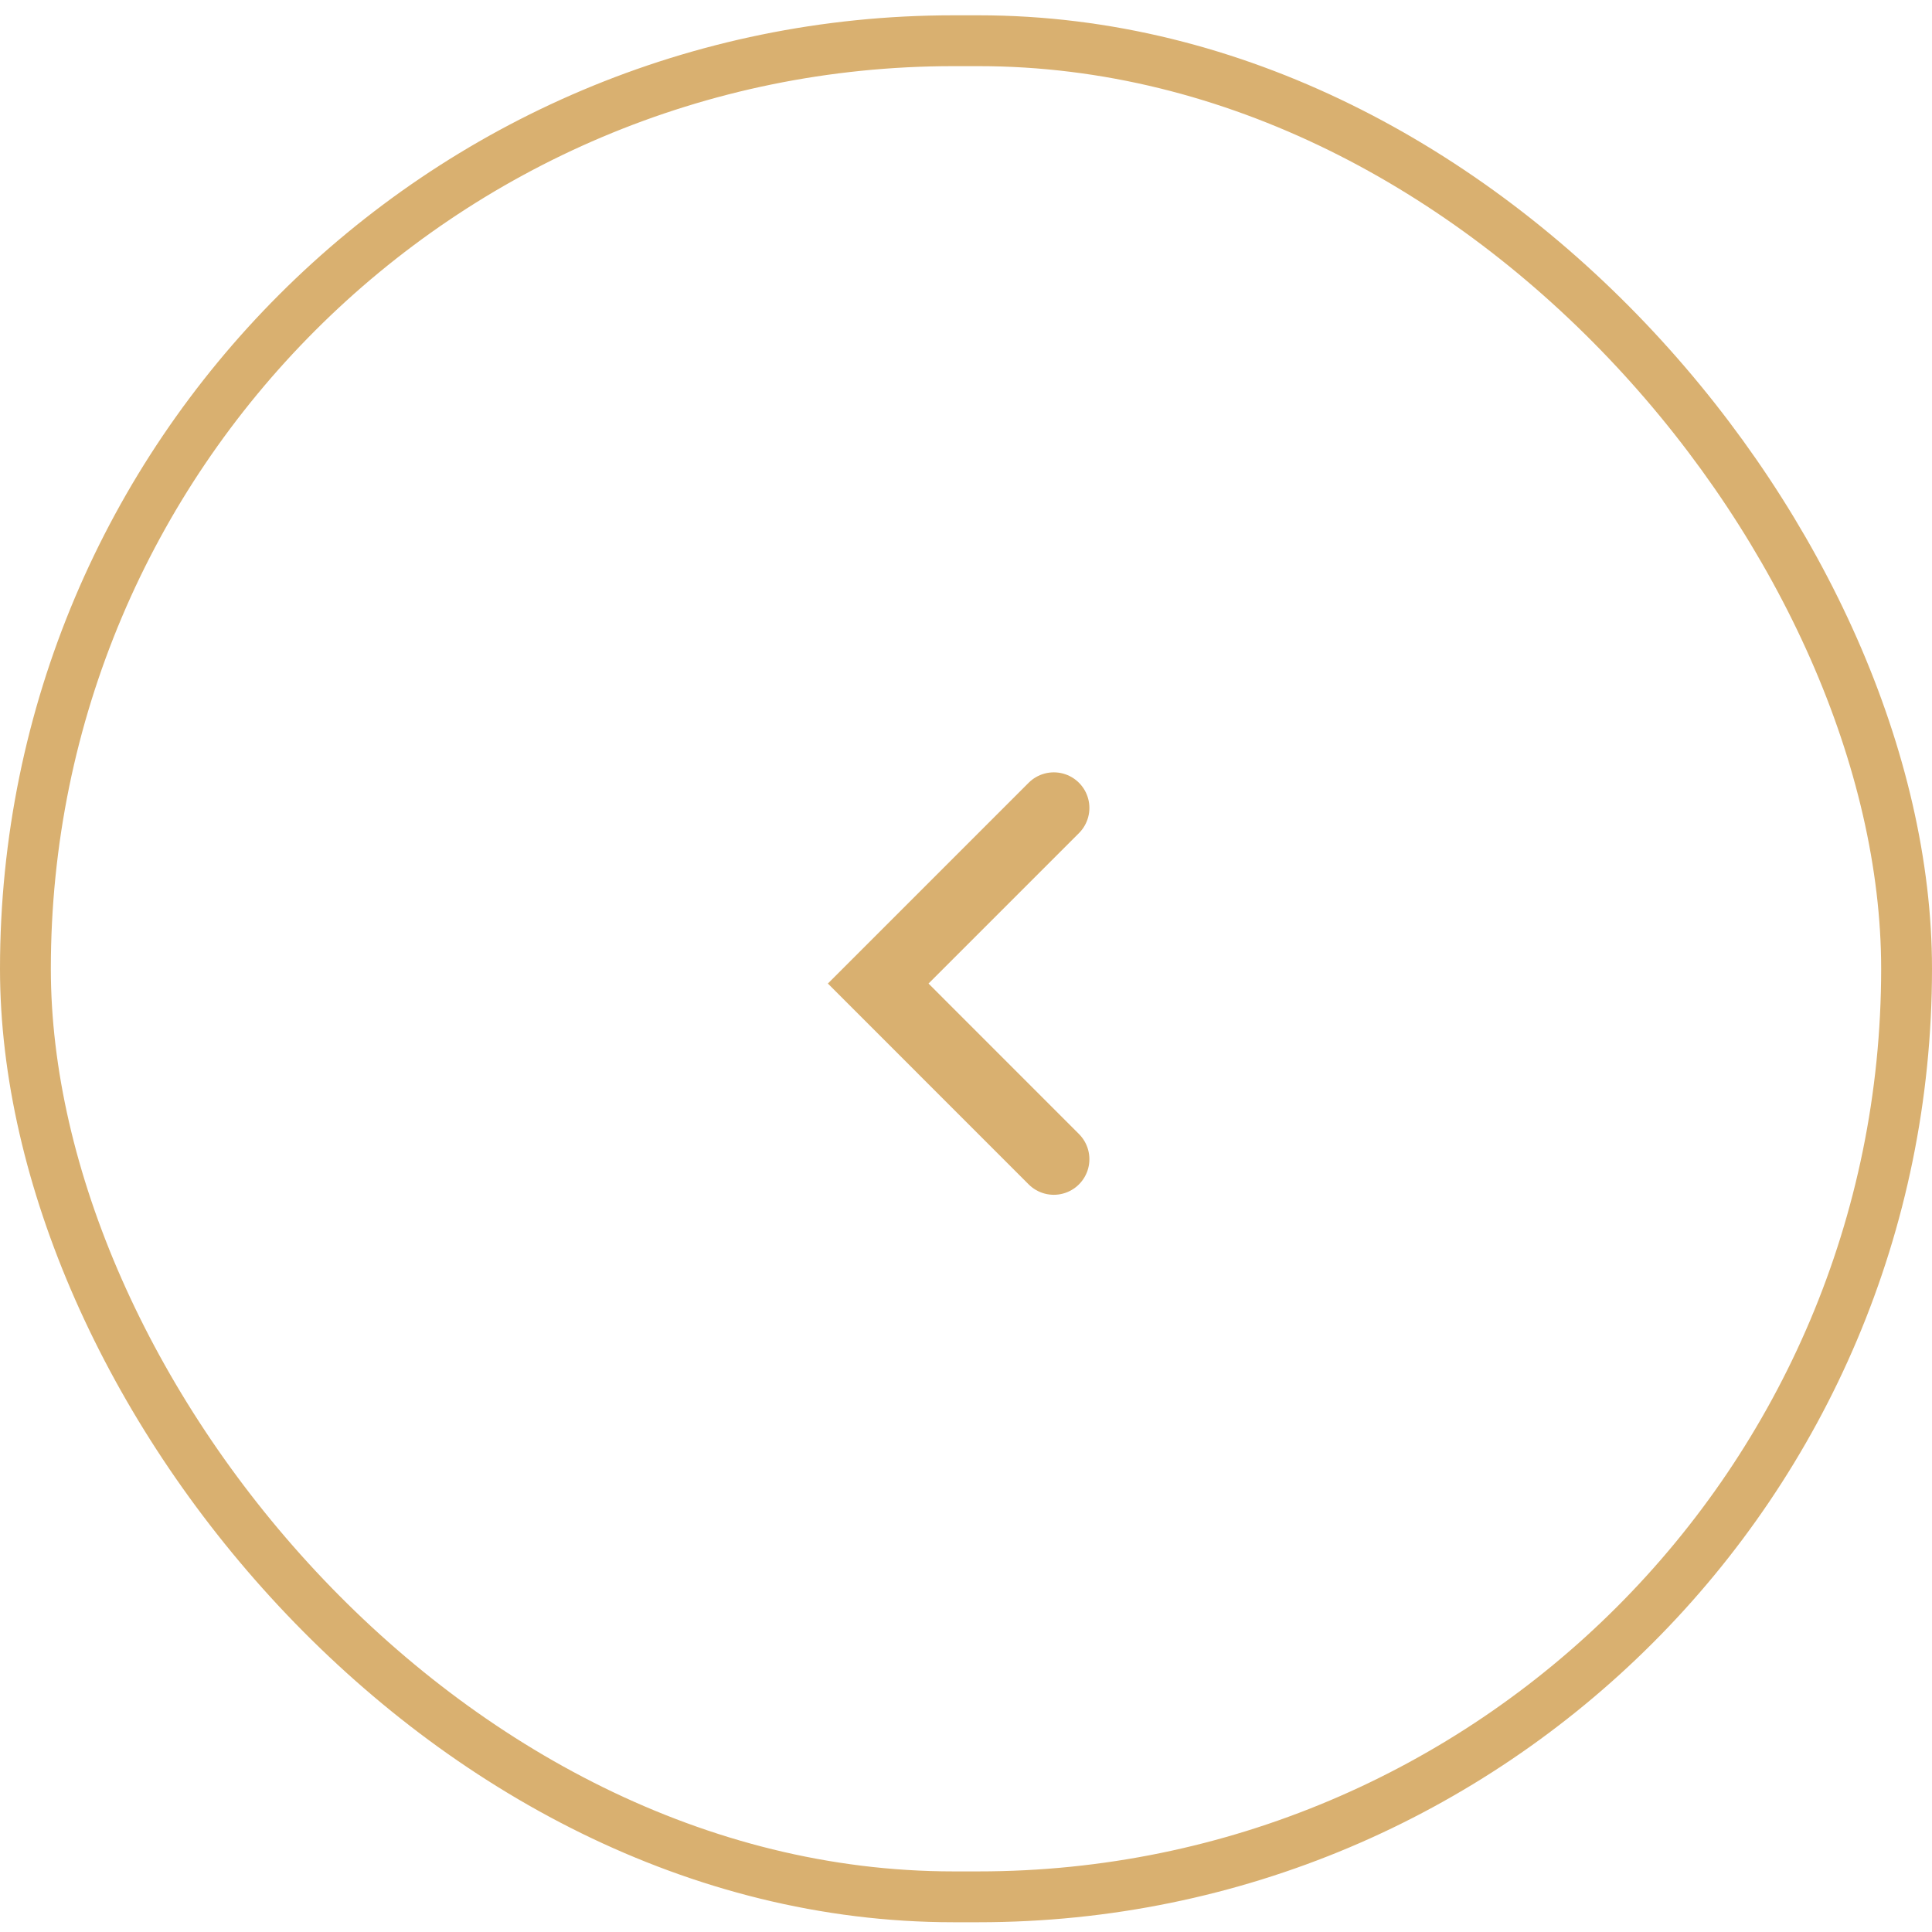<?xml version="1.0" encoding="UTF-8"?> <svg xmlns="http://www.w3.org/2000/svg" width="38" height="38" viewBox="0 0 38 38" fill="none"><rect x="0.5" y="0.801" width="37" height="36.507" rx="18.253" stroke="#D9B070"></rect><path d="M20.727 15.891L17.273 19.345L20.727 22.8" stroke="#D9B070" stroke-width="1.4" stroke-linecap="round"></path></svg> 
